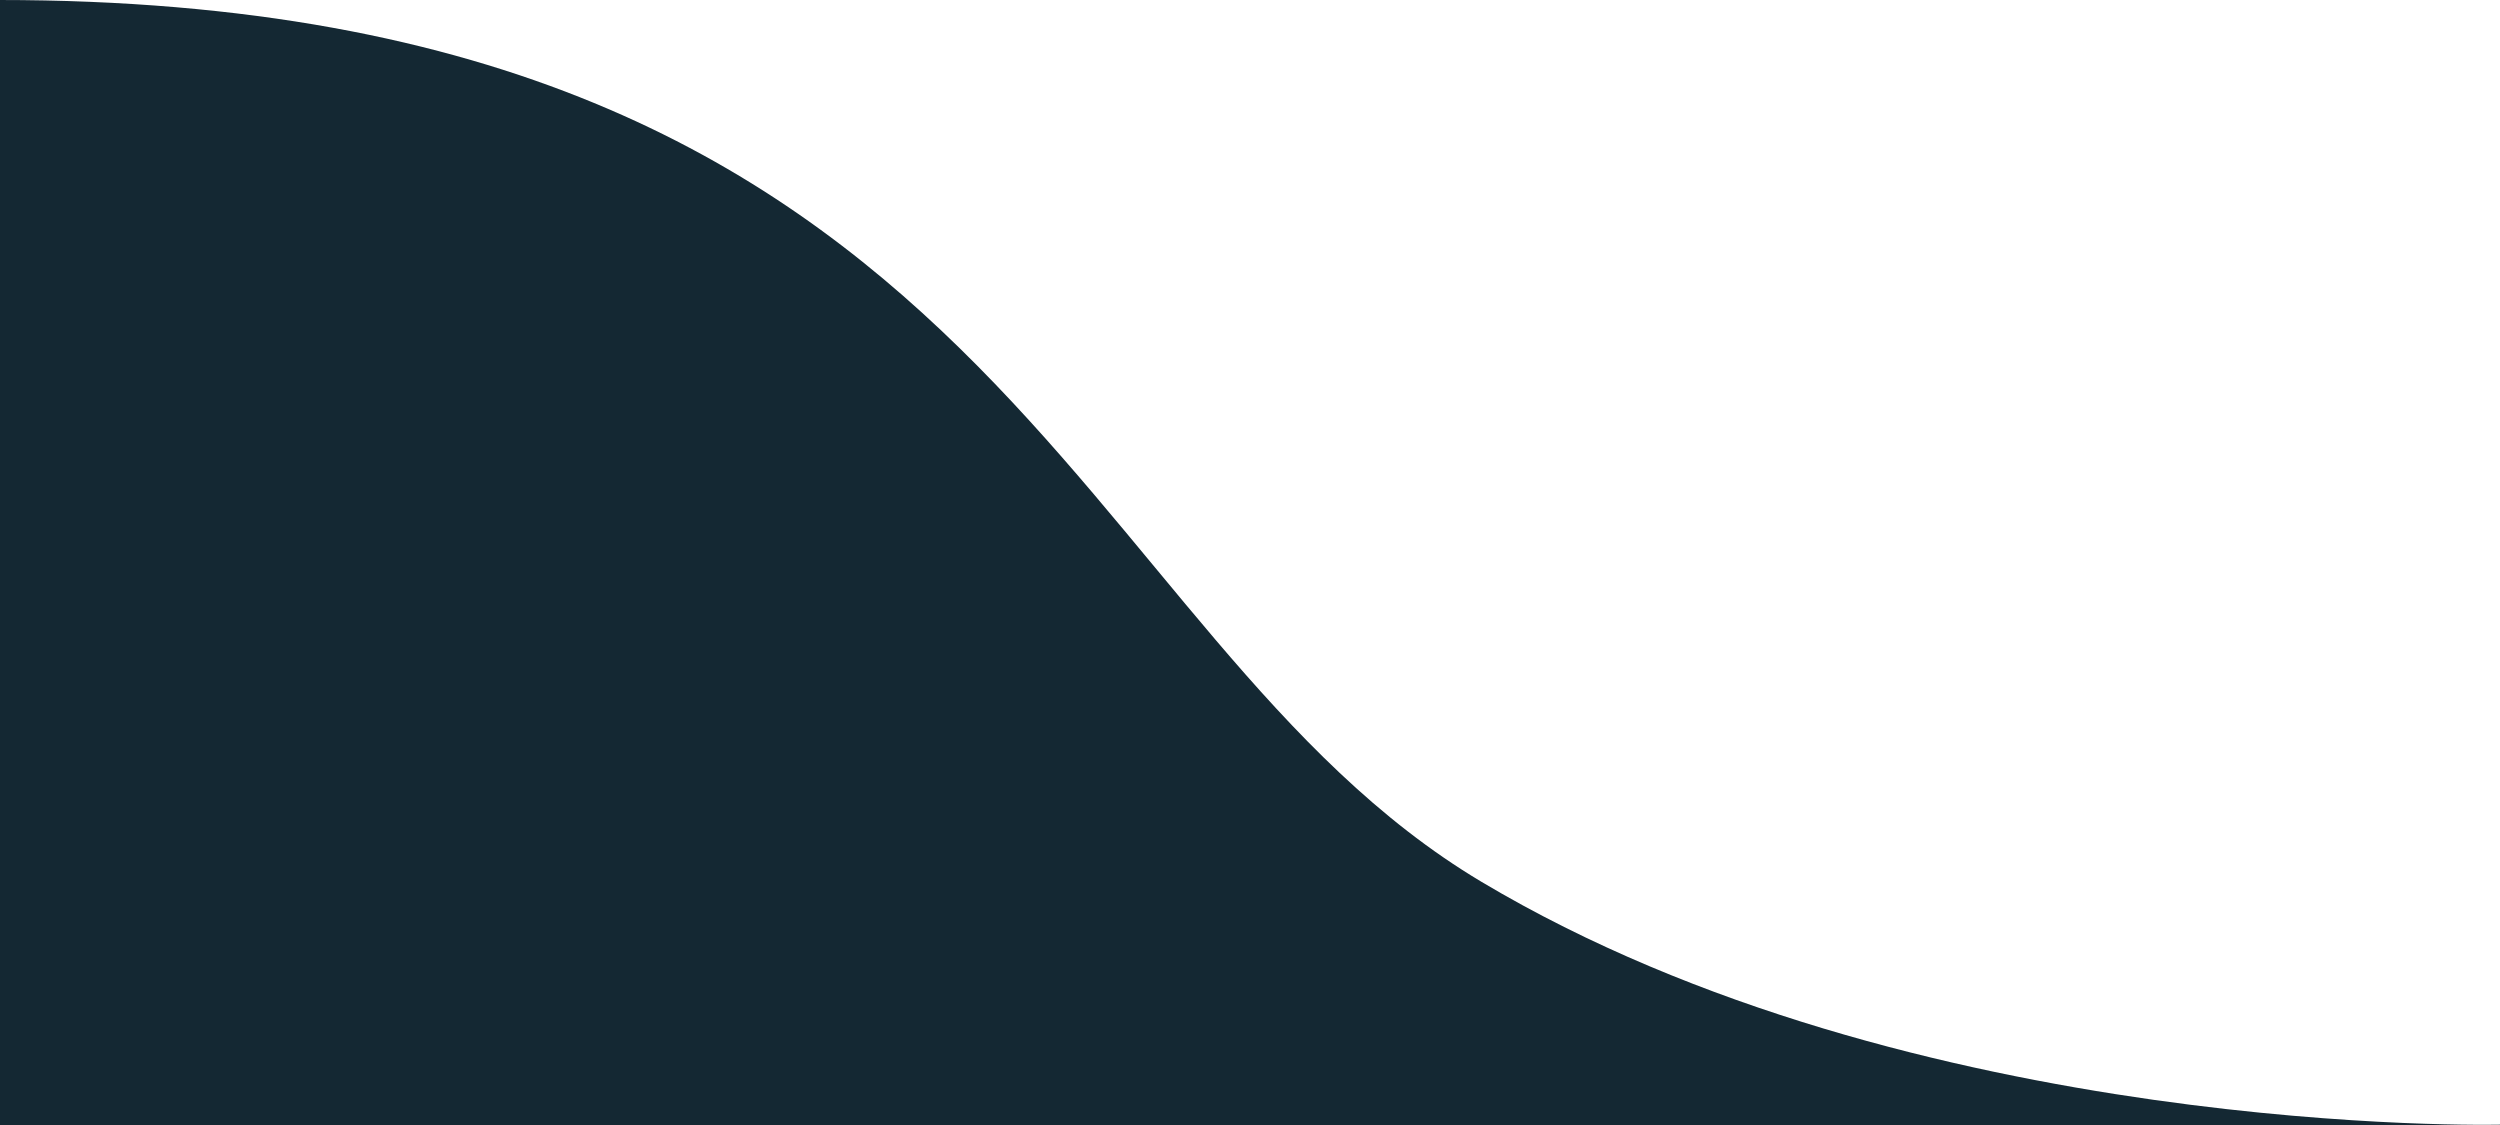 <?xml version="1.0" encoding="utf-8"?>
<!-- Generator: Adobe Illustrator 25.0.1, SVG Export Plug-In . SVG Version: 6.00 Build 0)  -->
<svg version="1.1" id="Curve" xmlns="http://www.w3.org/2000/svg" xmlns:xlink="http://www.w3.org/1999/xlink" x="0px" y="0px"
	 viewBox="0 0 1500 675" style="enable-background:new 0 0 1500 675;" xml:space="preserve">
<style type="text/css">
	.st0{fill:#142833;}
</style>
<path id="Curve_1_" class="st0" d="M-0.8,676.4h1501.5v-1.6c0,0-352.5,8.8-611.8-145.7C639.8,380.5,599.4,0-0.8,0V676.4z"/>
</svg>

